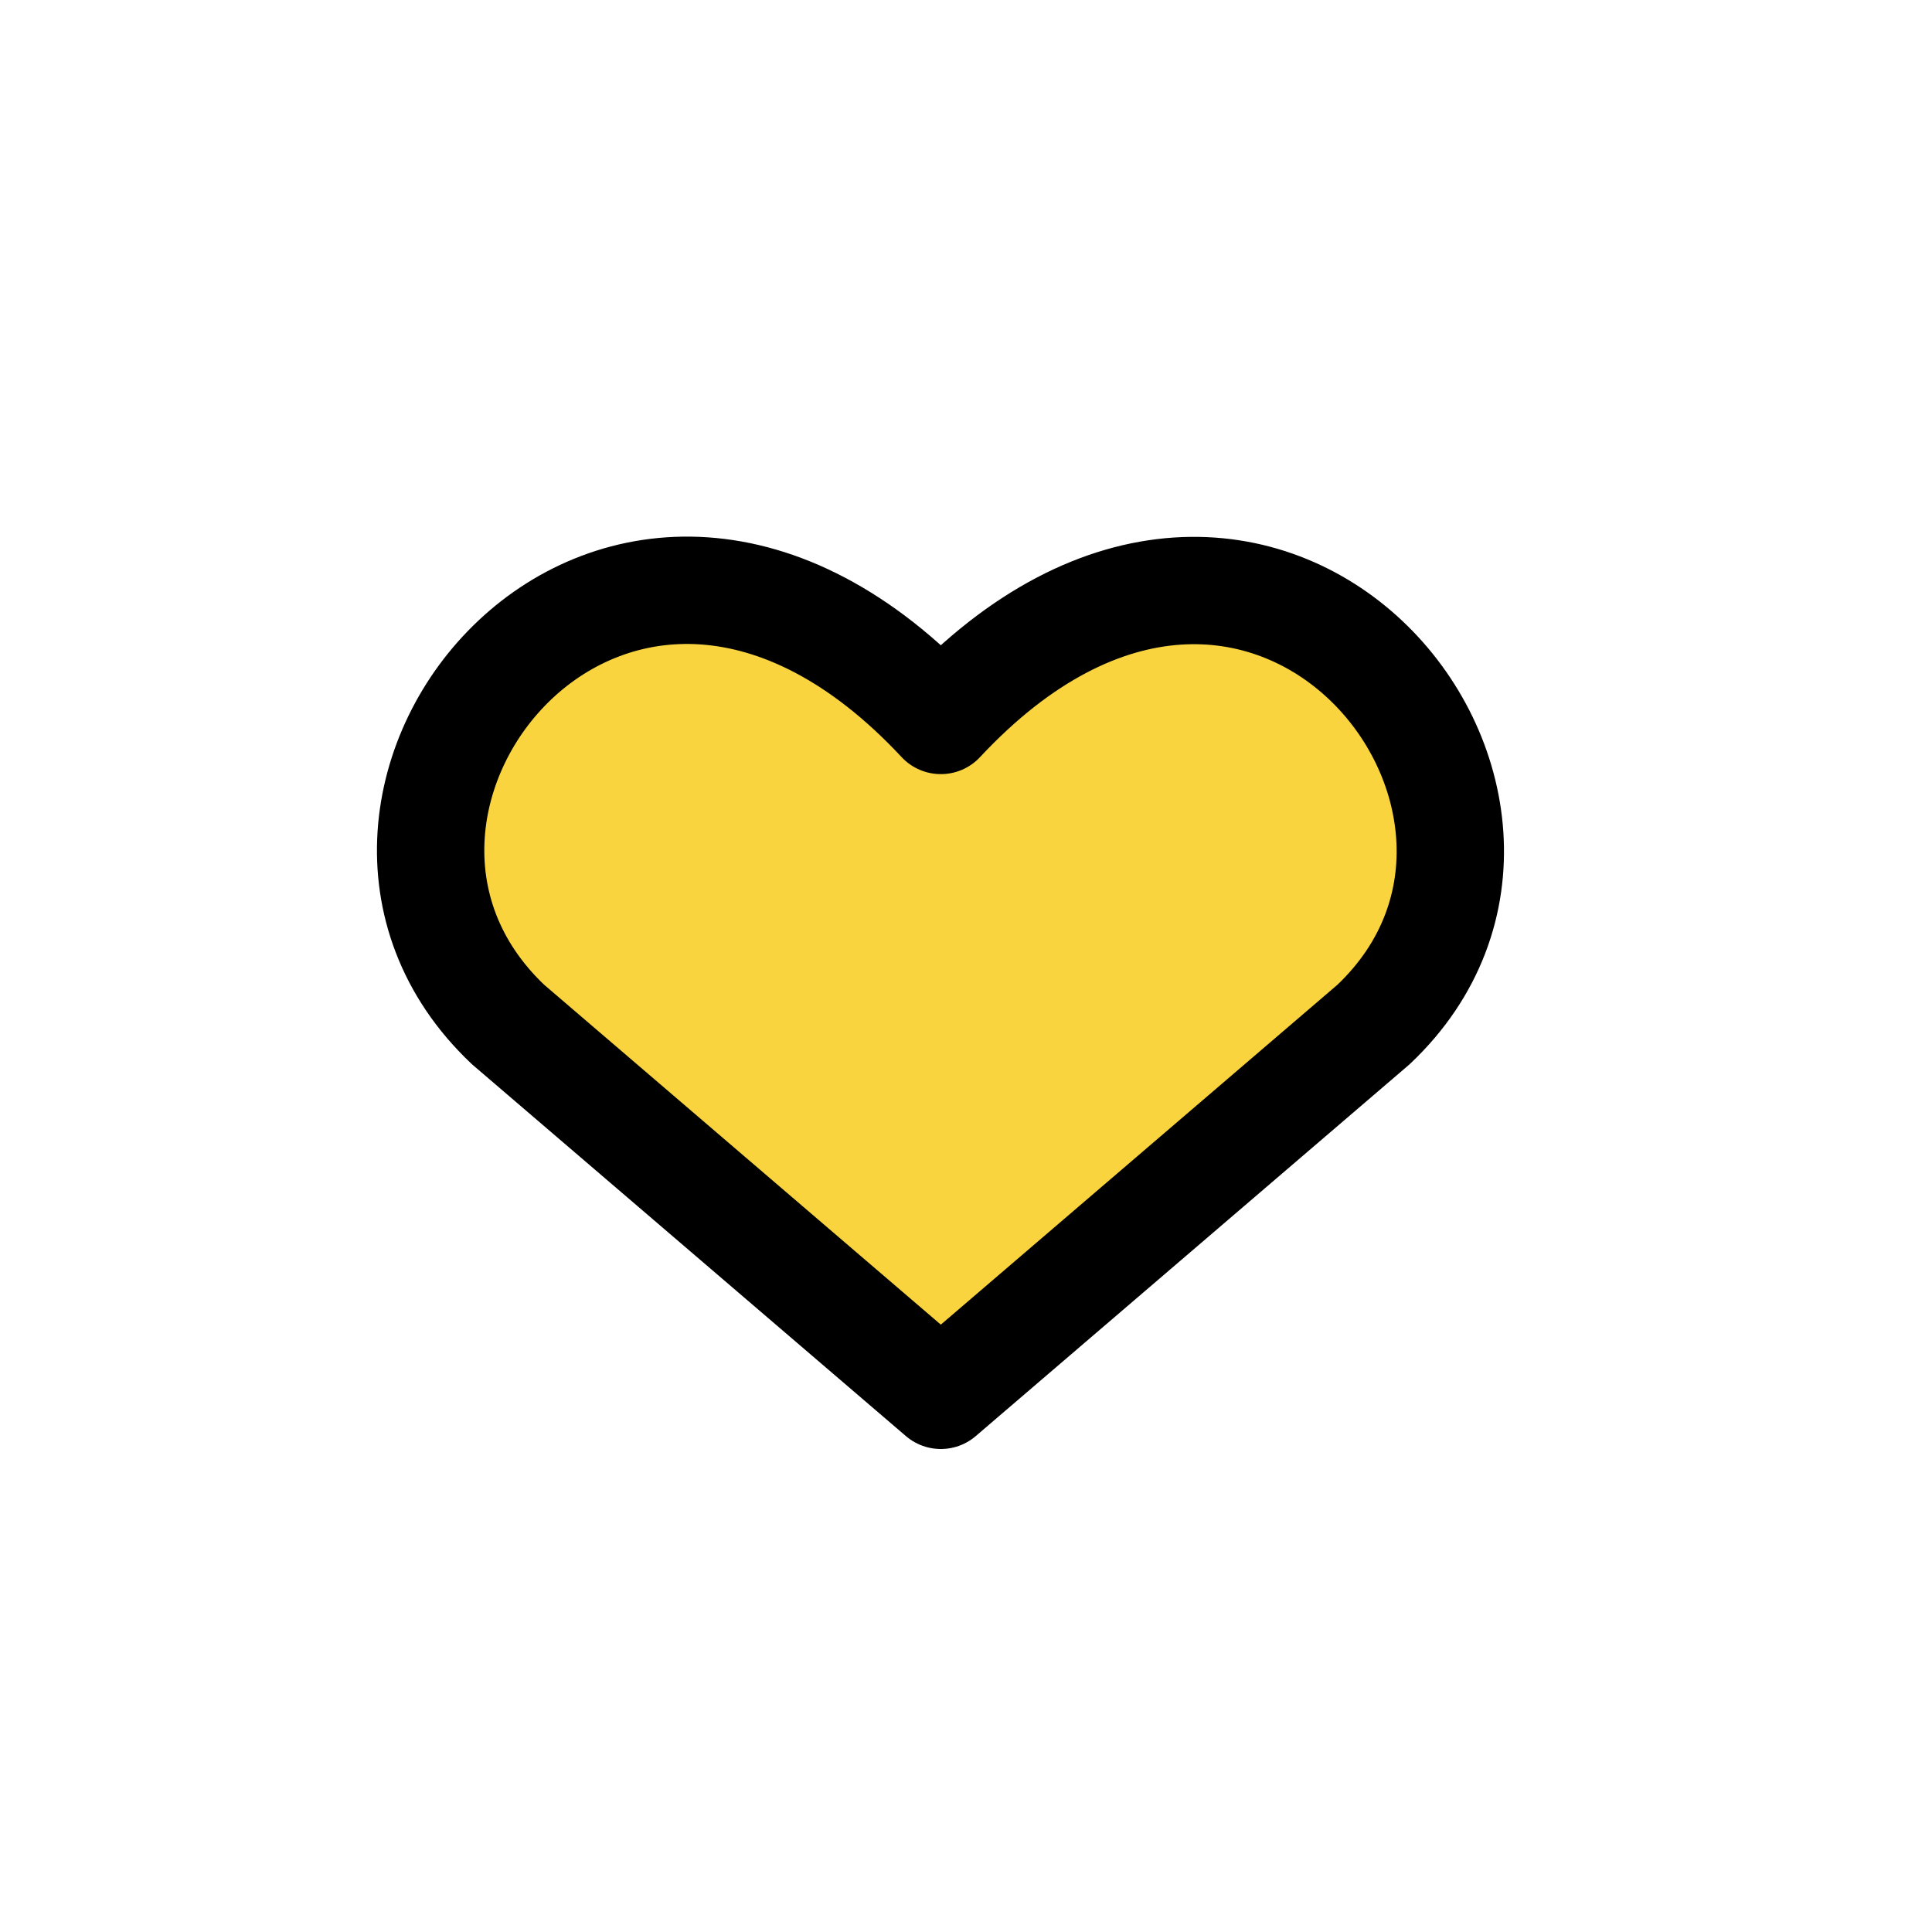 <svg width="32" height="32" viewBox="0 0 32 32" fill="none" xmlns="http://www.w3.org/2000/svg">
<path d="M15.583 23.111L8.415 16.969C4.52 13.284 10.246 6.209 15.583 11.933C20.919 6.209 26.619 13.309 22.75 16.969L15.583 23.111Z" fill="#F9D43E" stroke="black" stroke-width="1.778" stroke-linecap="round" stroke-linejoin="round"/>
</svg>
